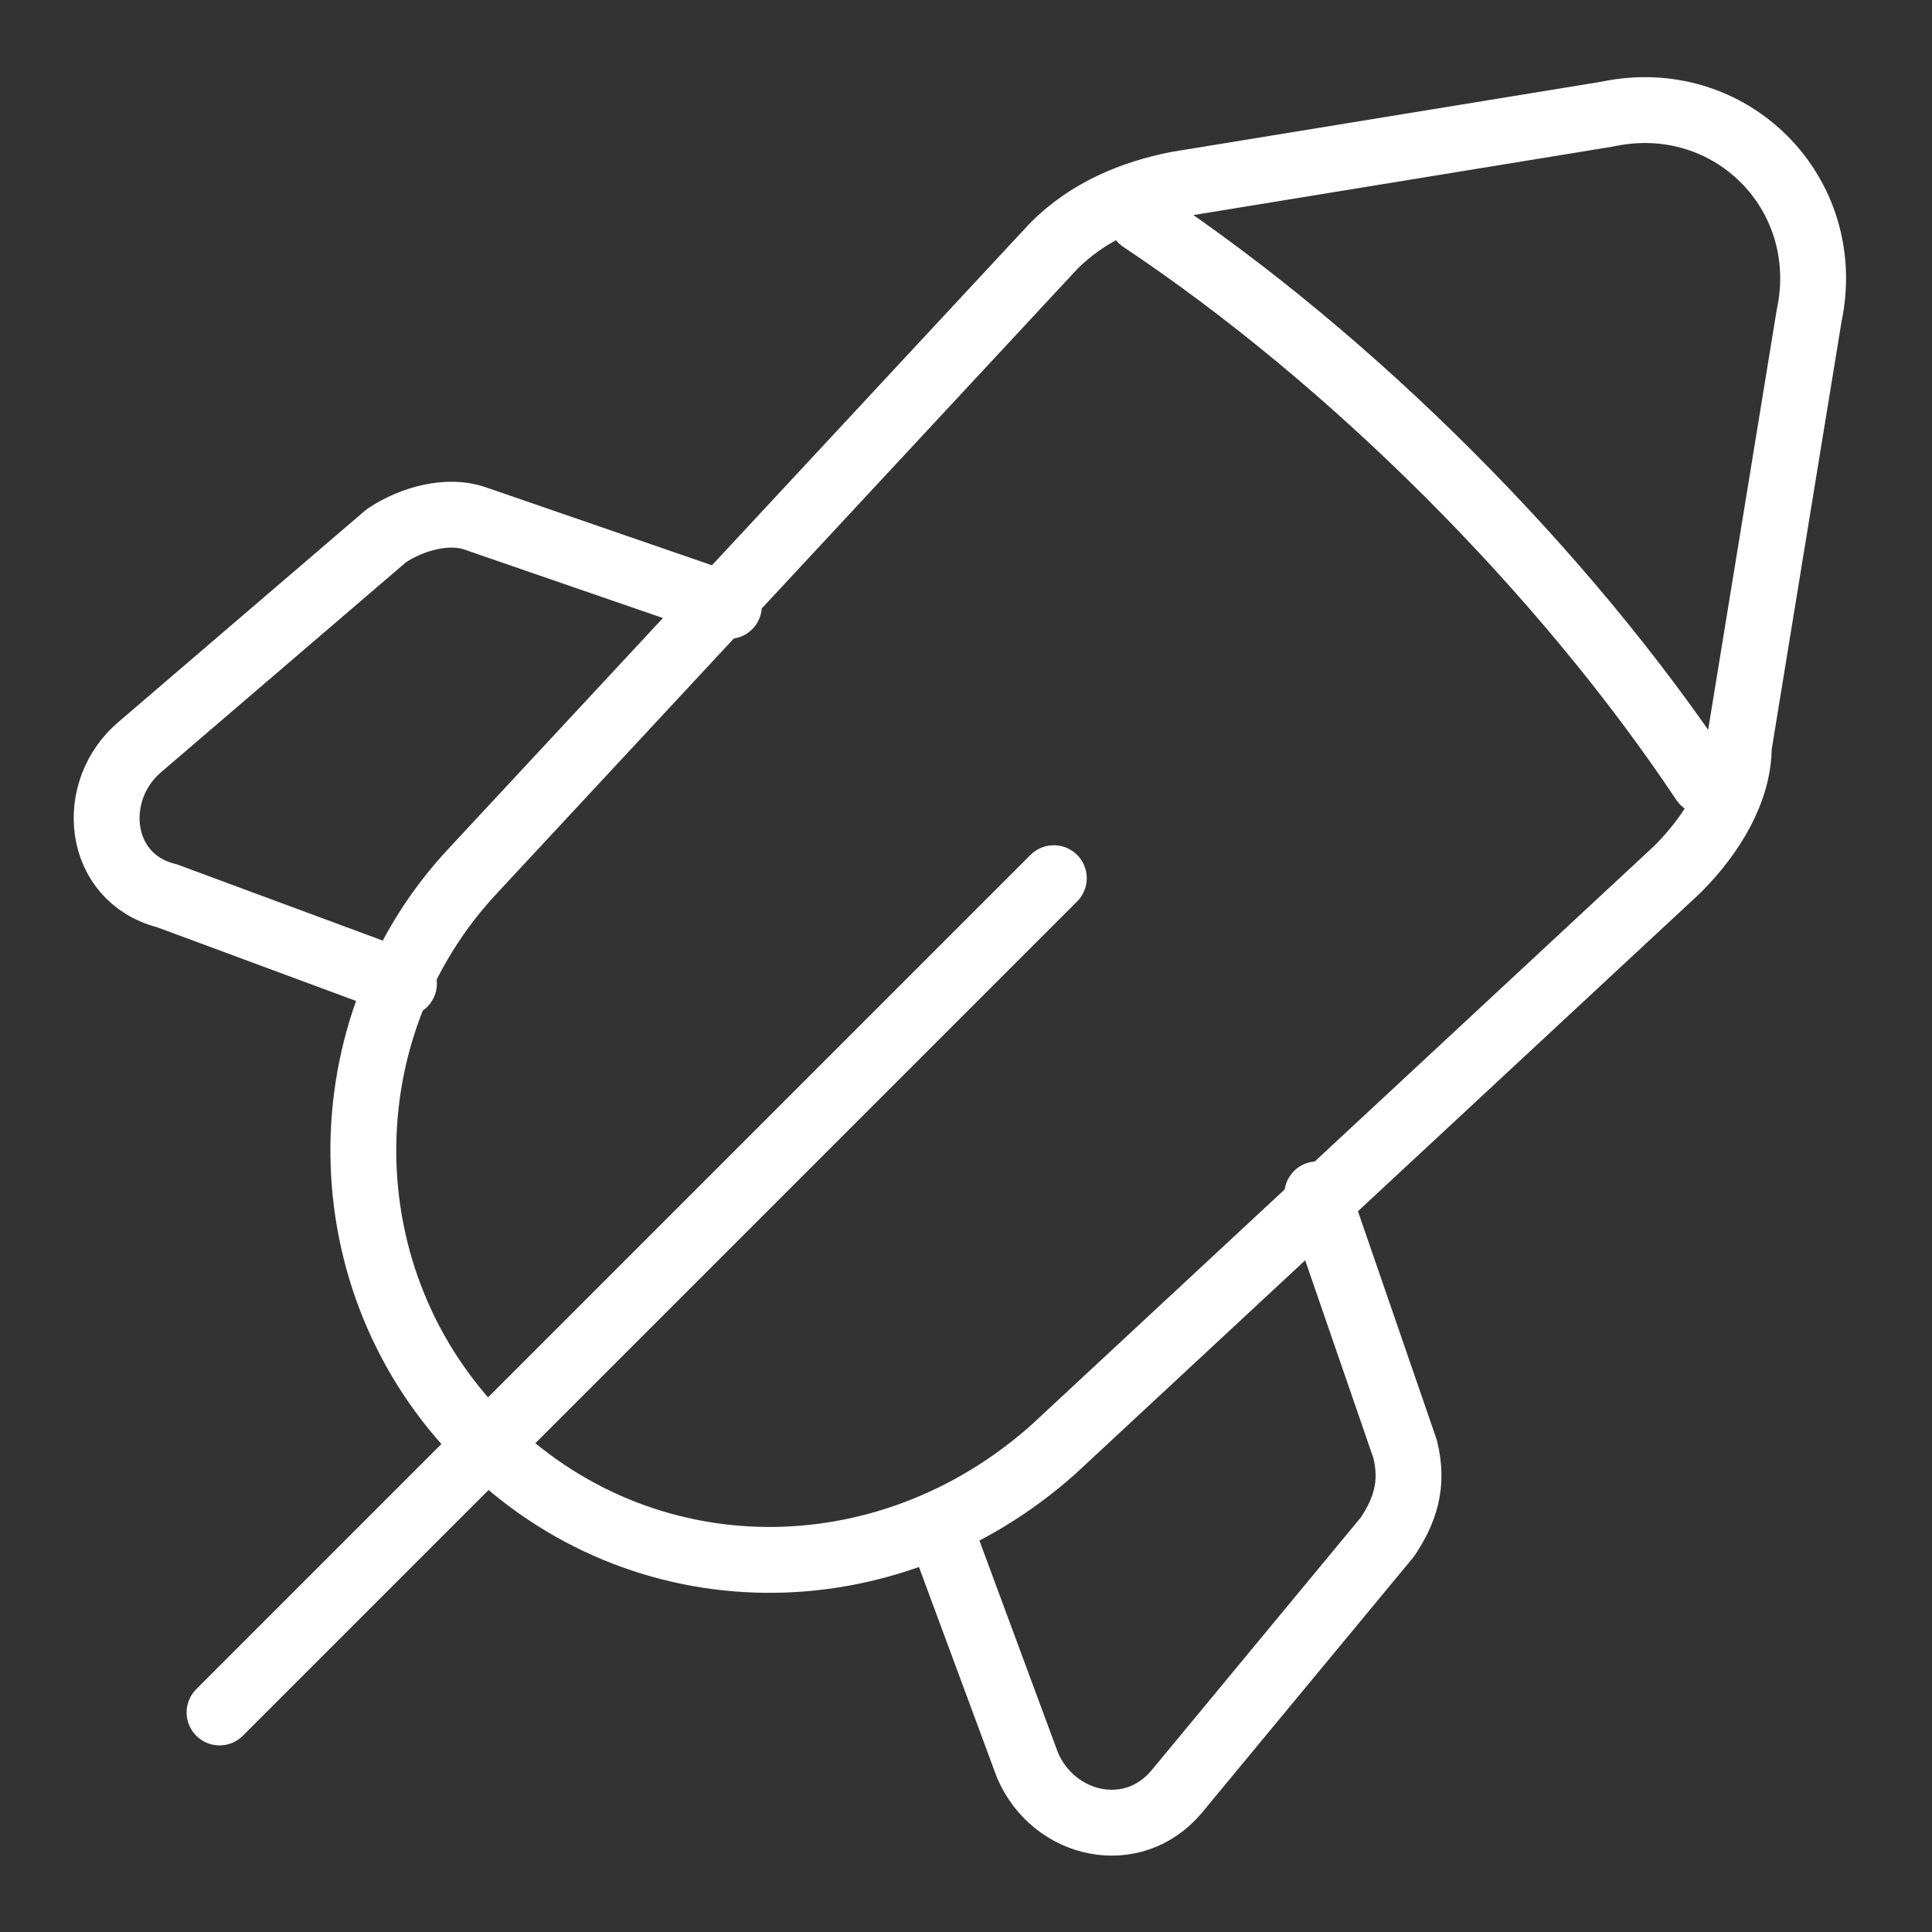 <?xml version="1.0" encoding="utf-8"?>
<!-- Generator: Adobe Illustrator 27.1.1, SVG Export Plug-In . SVG Version: 6.00 Build 0)  -->
<svg version="1.1" id="Layer_1" xmlns="http://www.w3.org/2000/svg" xmlns:xlink="http://www.w3.org/1999/xlink" x="0px" y="0px"
	 viewBox="0 0 22 22" style="enable-background:new 0 0 22 22;" xml:space="preserve">
<rect x="0" y="0" width="22" height="22" fill="#333333" stroke="none"/>
<style type="text/css">
	.st0{fill:none;stroke:#FFFFFF;stroke-width:0.75;stroke-linecap:round;stroke-linejoin:round;}
</style>
<path class="st0" d="M12,10l-9.5,9.5 M13,2.5c1.2,0.8,2.4,1.8,3.5,2.9c1.1,1.1,2.1,2.3,2.9,3.5 M8.3,6.9l-2.9-1
	c-0.3-0.1-0.7,0-1,0.2L1.6,8.5C1,9,1.1,10,1.9,10.2l2.7,1 M10.7,17.4l1,2.7c0.3,0.7,1.2,0.9,1.7,0.3l2.4-2.9c0.2-0.3,0.3-0.6,0.2-1
	l-1-2.9 M18.3,1.3l-4.9,0.8c-0.5,0.1-1,0.3-1.4,0.7L5.4,9.9c-1.7,1.8-1.7,4.7,0.1,6.5c1.8,1.8,4.6,1.8,6.5,0.1l7.1-6.6
	c0.4-0.4,0.7-0.9,0.7-1.4l0.8-4.9C20.9,2.2,19.7,1,18.3,1.3z"/>
</svg>
